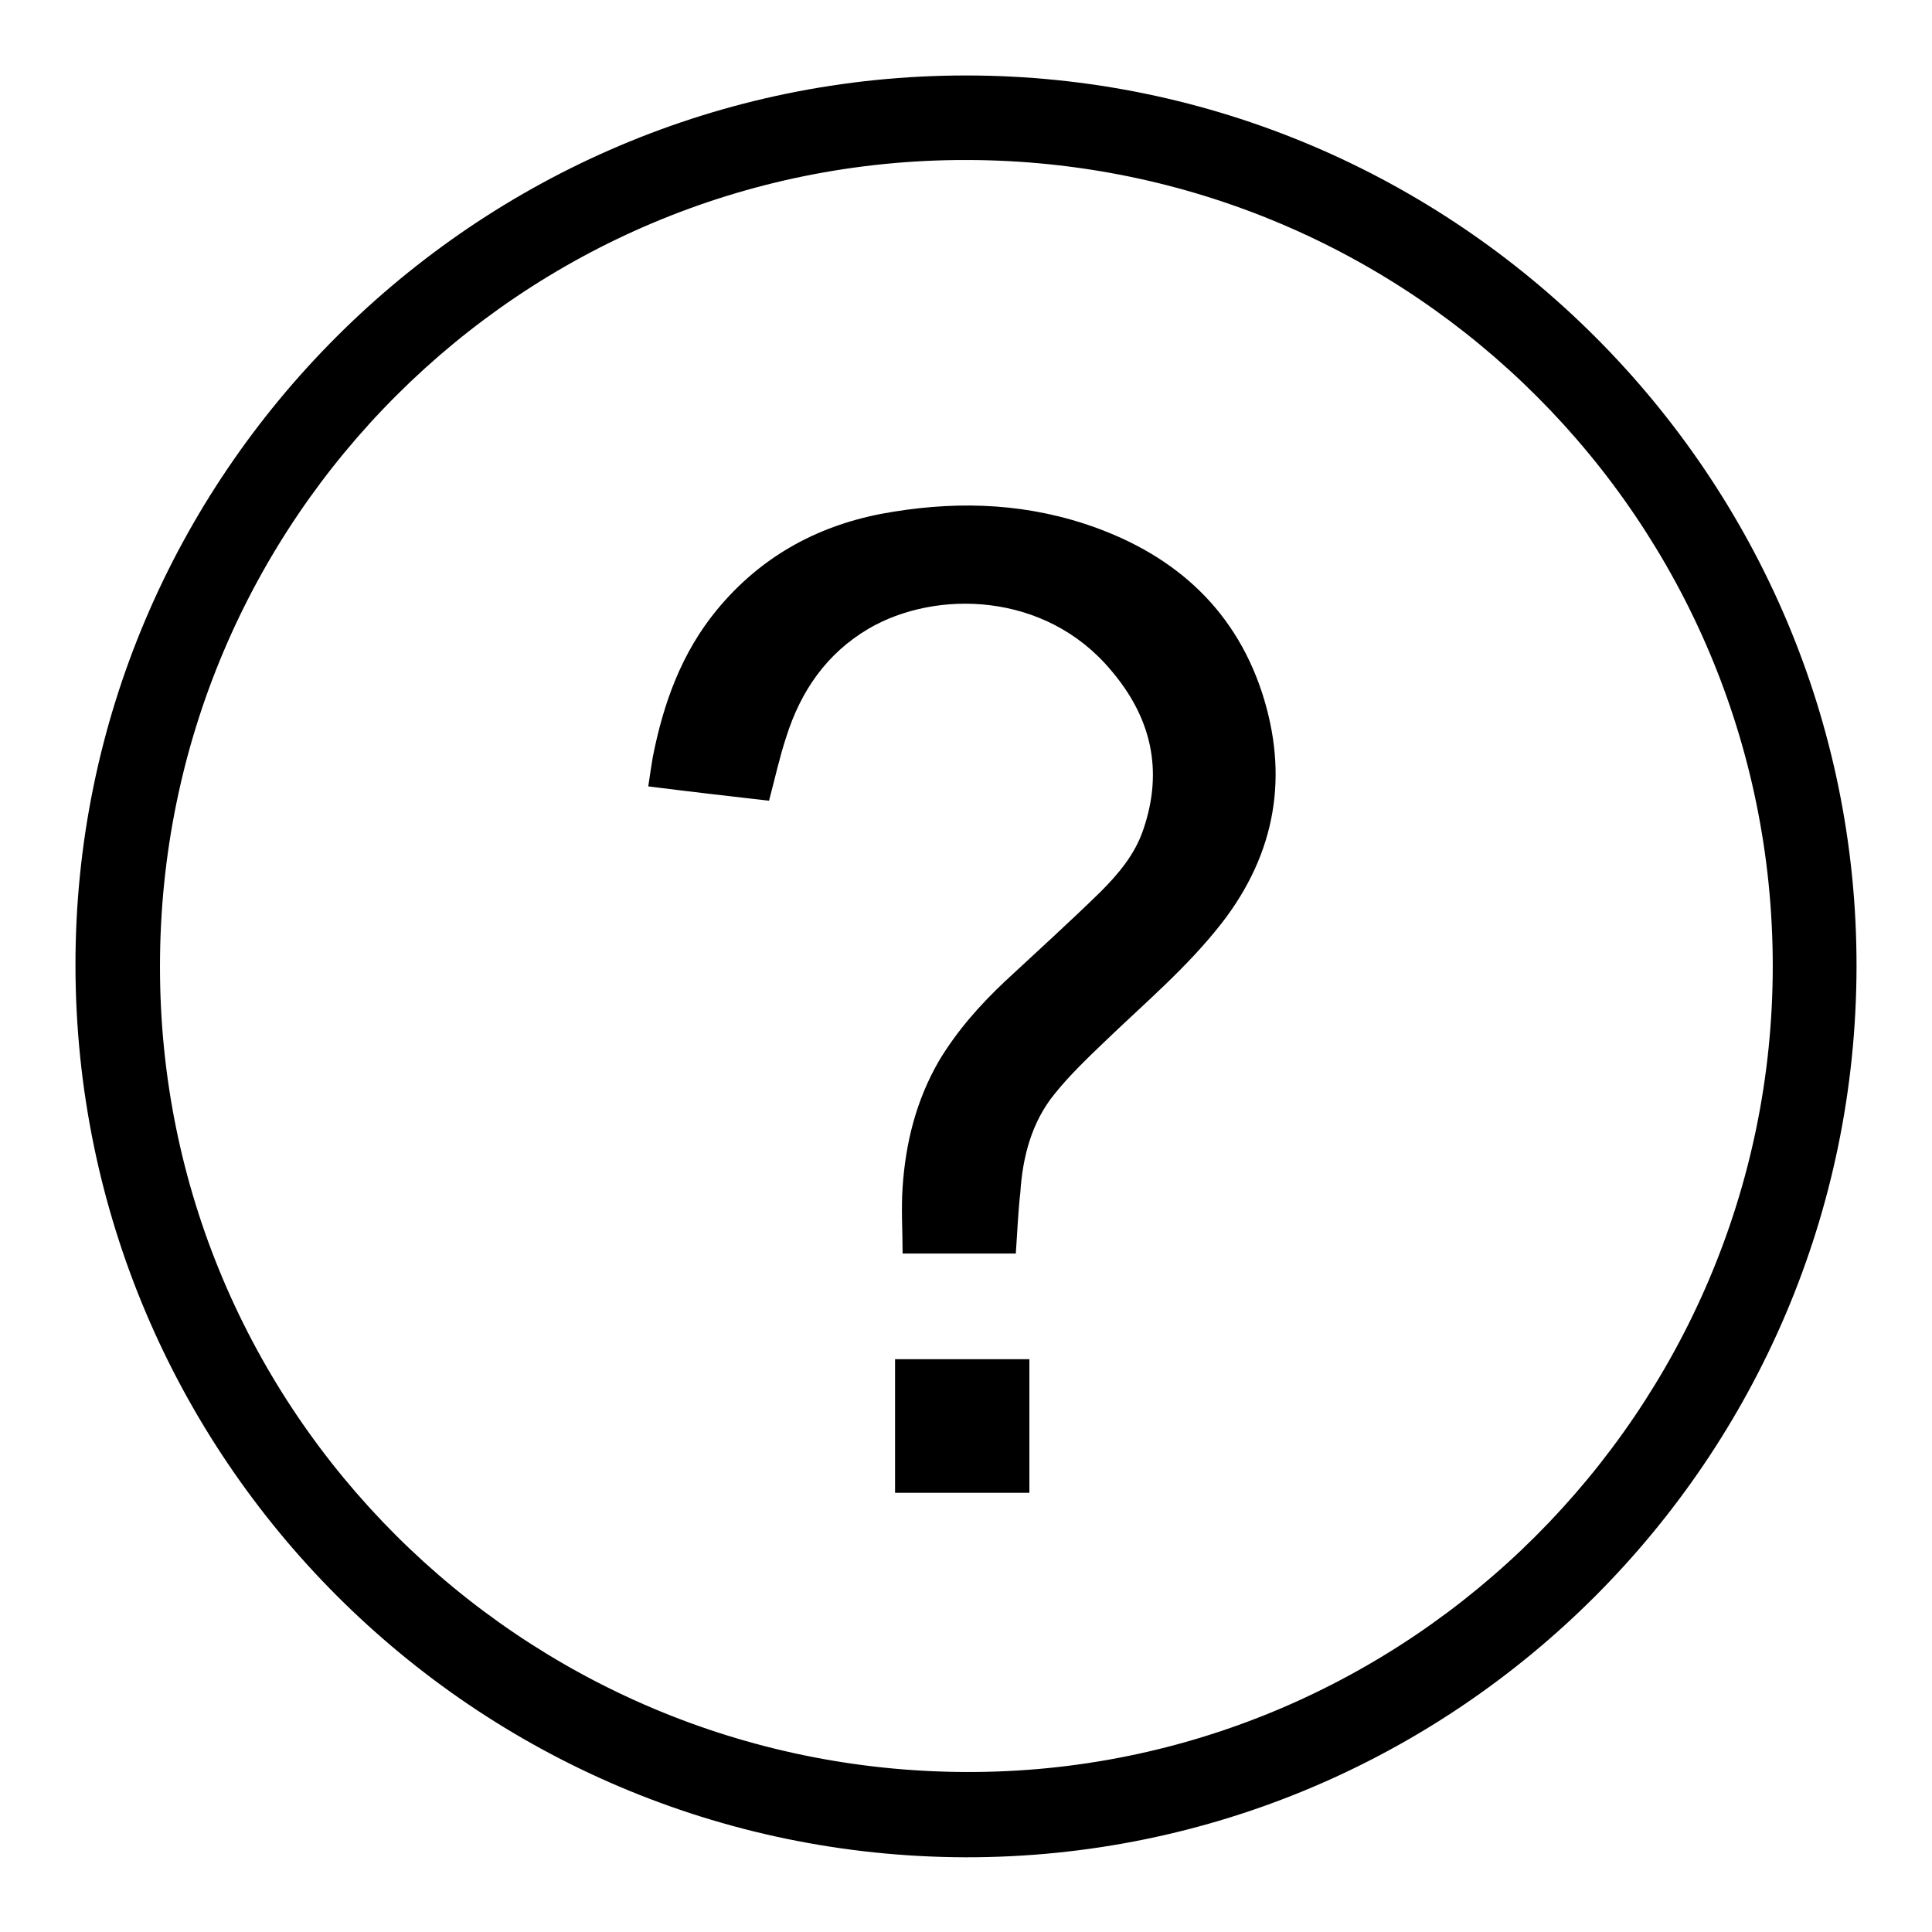 <?xml version="1.0" encoding="utf-8"?>
<!-- Svg Vector Icons : http://www.onlinewebfonts.com/icon -->
<!DOCTYPE svg PUBLIC "-//W3C//DTD SVG 1.1//EN" "http://www.w3.org/Graphics/SVG/1.1/DTD/svg11.dtd">
<svg version="1.1" xmlns="http://www.w3.org/2000/svg" xmlns:xlink="http://www.w3.org/1999/xlink" x="0px" y="0px" viewBox="0 0 256 256" enable-background="new 0 0 256 256" xml:space="preserve">
<g> <path fill="#000000" d="M128,10c65,0,118.1,53.1,118,118.1c-0.1,65.2-53.1,118.1-118.1,118C62.8,245.9,10.1,193.1,10,128 C9.9,63,63,10,128,10z M234.9,128c0-58.9-47.7-106.7-106.8-106.8C69.1,21.1,21.2,68.9,21.2,128c-0.1,58.9,47.8,106.6,106.8,106.8 C186.7,235,234.9,186.9,234.9,128z M134.6,166.1c-5,0-9.9,0-15,0c0-3-0.2-5.9,0-8.8c0.4-5.9,1.8-11.5,4.8-16.7 c2.4-4,5.4-7.4,8.8-10.6c4.2-3.9,8.5-7.8,12.6-11.8c2.4-2.4,4.6-5,5.7-8.3c2.7-7.9,1-14.9-4.3-21.1c-8.7-10.4-23.2-10.7-32.1-5.5 c-5.6,3.3-9,8.3-10.9,14.3c-0.9,2.7-1.5,5.5-2.3,8.5c-5.2-0.6-10.5-1.2-16-1.9c0.2-1.4,0.4-2.7,0.6-3.9c1.4-7.1,3.8-13.8,8.5-19.5 c5.7-6.9,13-11,21.7-12.7c9.1-1.7,18.1-1.6,27,1.3c11.3,3.7,19.7,10.8,23.5,22.3c3.6,11,1.9,21.3-5.3,30.6 c-4.6,5.9-10.2,10.6-15.5,15.7c-2.3,2.2-4.7,4.5-6.7,7c-3,3.7-4.2,8.3-4.5,13C134.9,160.6,134.8,163.3,134.6,166.1z M118.6,197.8 c0-5.9,0-11.8,0-17.7c5.9,0,11.8,0,17.8,0c0,5.9,0,11.8,0,17.7C130.5,197.8,124.6,197.8,118.6,197.8z"/></g>
</svg>